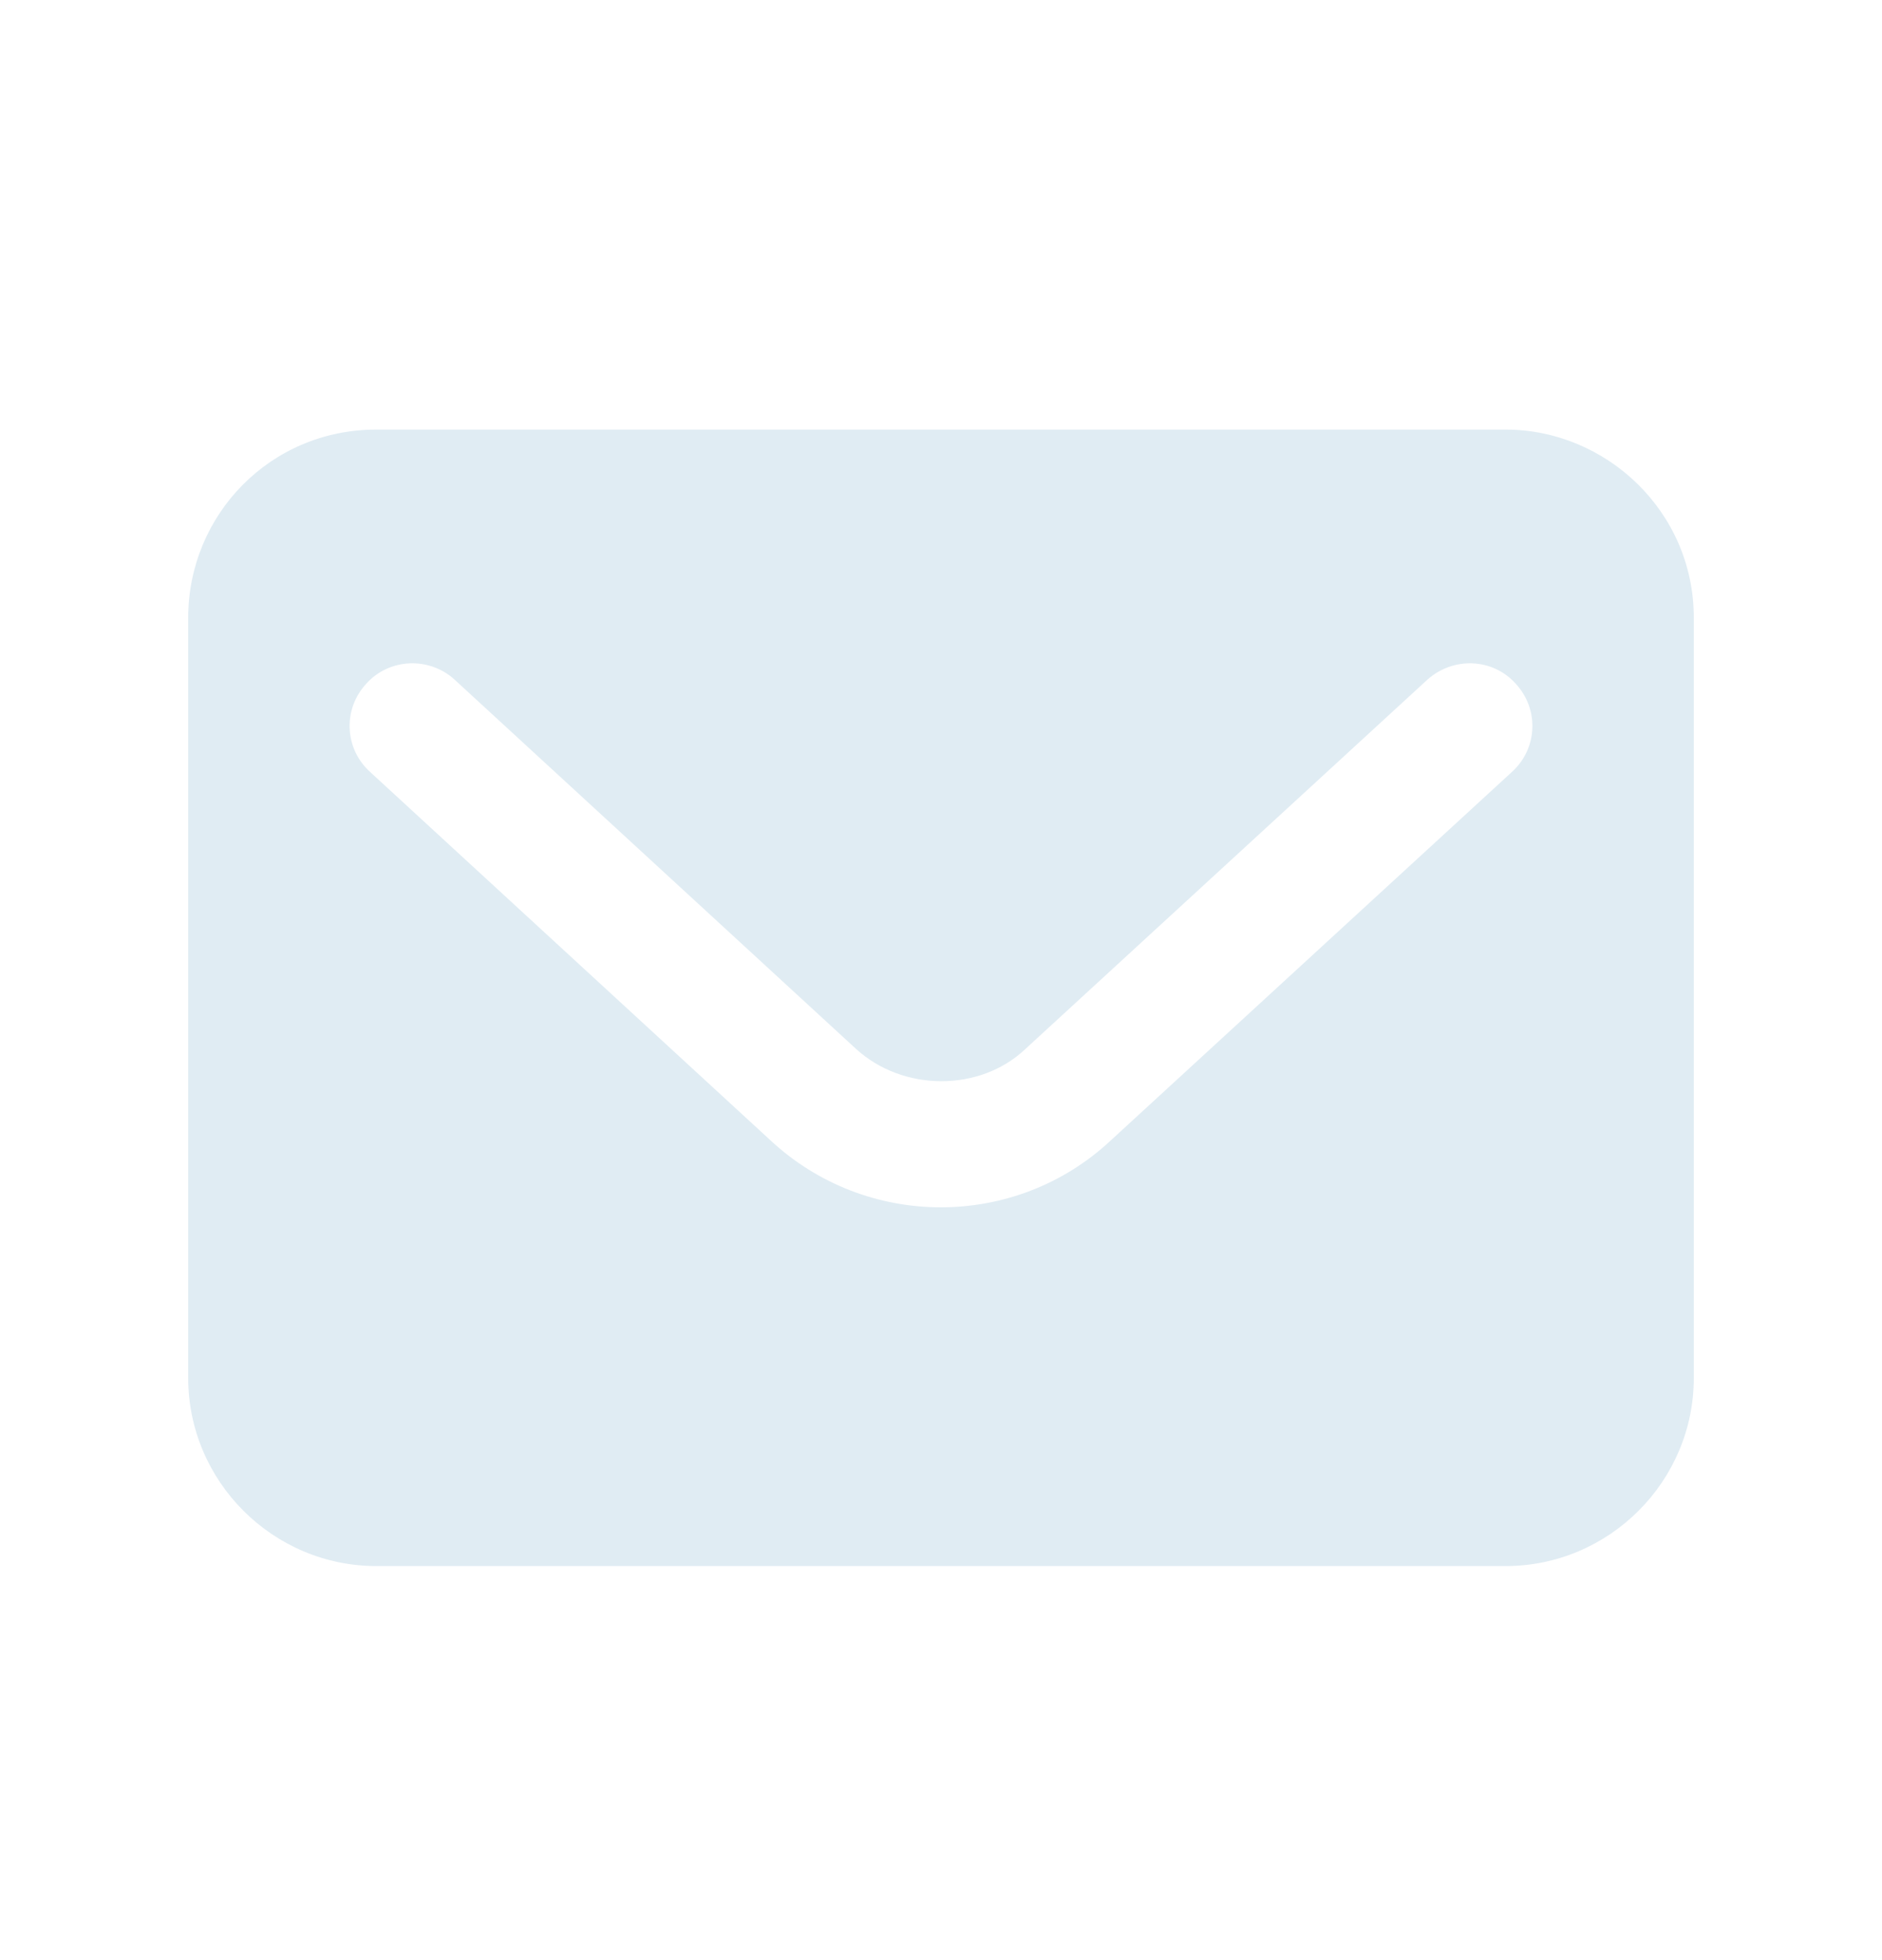<?xml version="1.0" encoding="UTF-8"?> <svg xmlns="http://www.w3.org/2000/svg" width="24" height="25" viewBox="0 0 24 25" fill="none"><path d="M19.2 5.479H4.8C3.442 5.479 2.4 6.571 2.4 7.879V17.575C2.4 18.895 3.48 19.974 4.8 19.974H19.2C20.52 19.974 21.6 18.895 21.6 17.575V7.879C21.6 6.519 20.477 5.479 19.2 5.479ZM19.28 9.846L14.16 14.55C12.944 15.683 11.046 15.682 9.824 14.543L4.72 9.846C4.392 9.55 4.368 9.046 4.672 8.719C4.968 8.39 5.48 8.375 5.8 8.671L10.912 13.374C11.512 13.927 12.496 13.927 13.072 13.383L18.2 8.671C18.528 8.375 19.032 8.39 19.328 8.719C19.632 9.046 19.608 9.55 19.28 9.846Z" fill="#E0ECF3"></path></svg> 